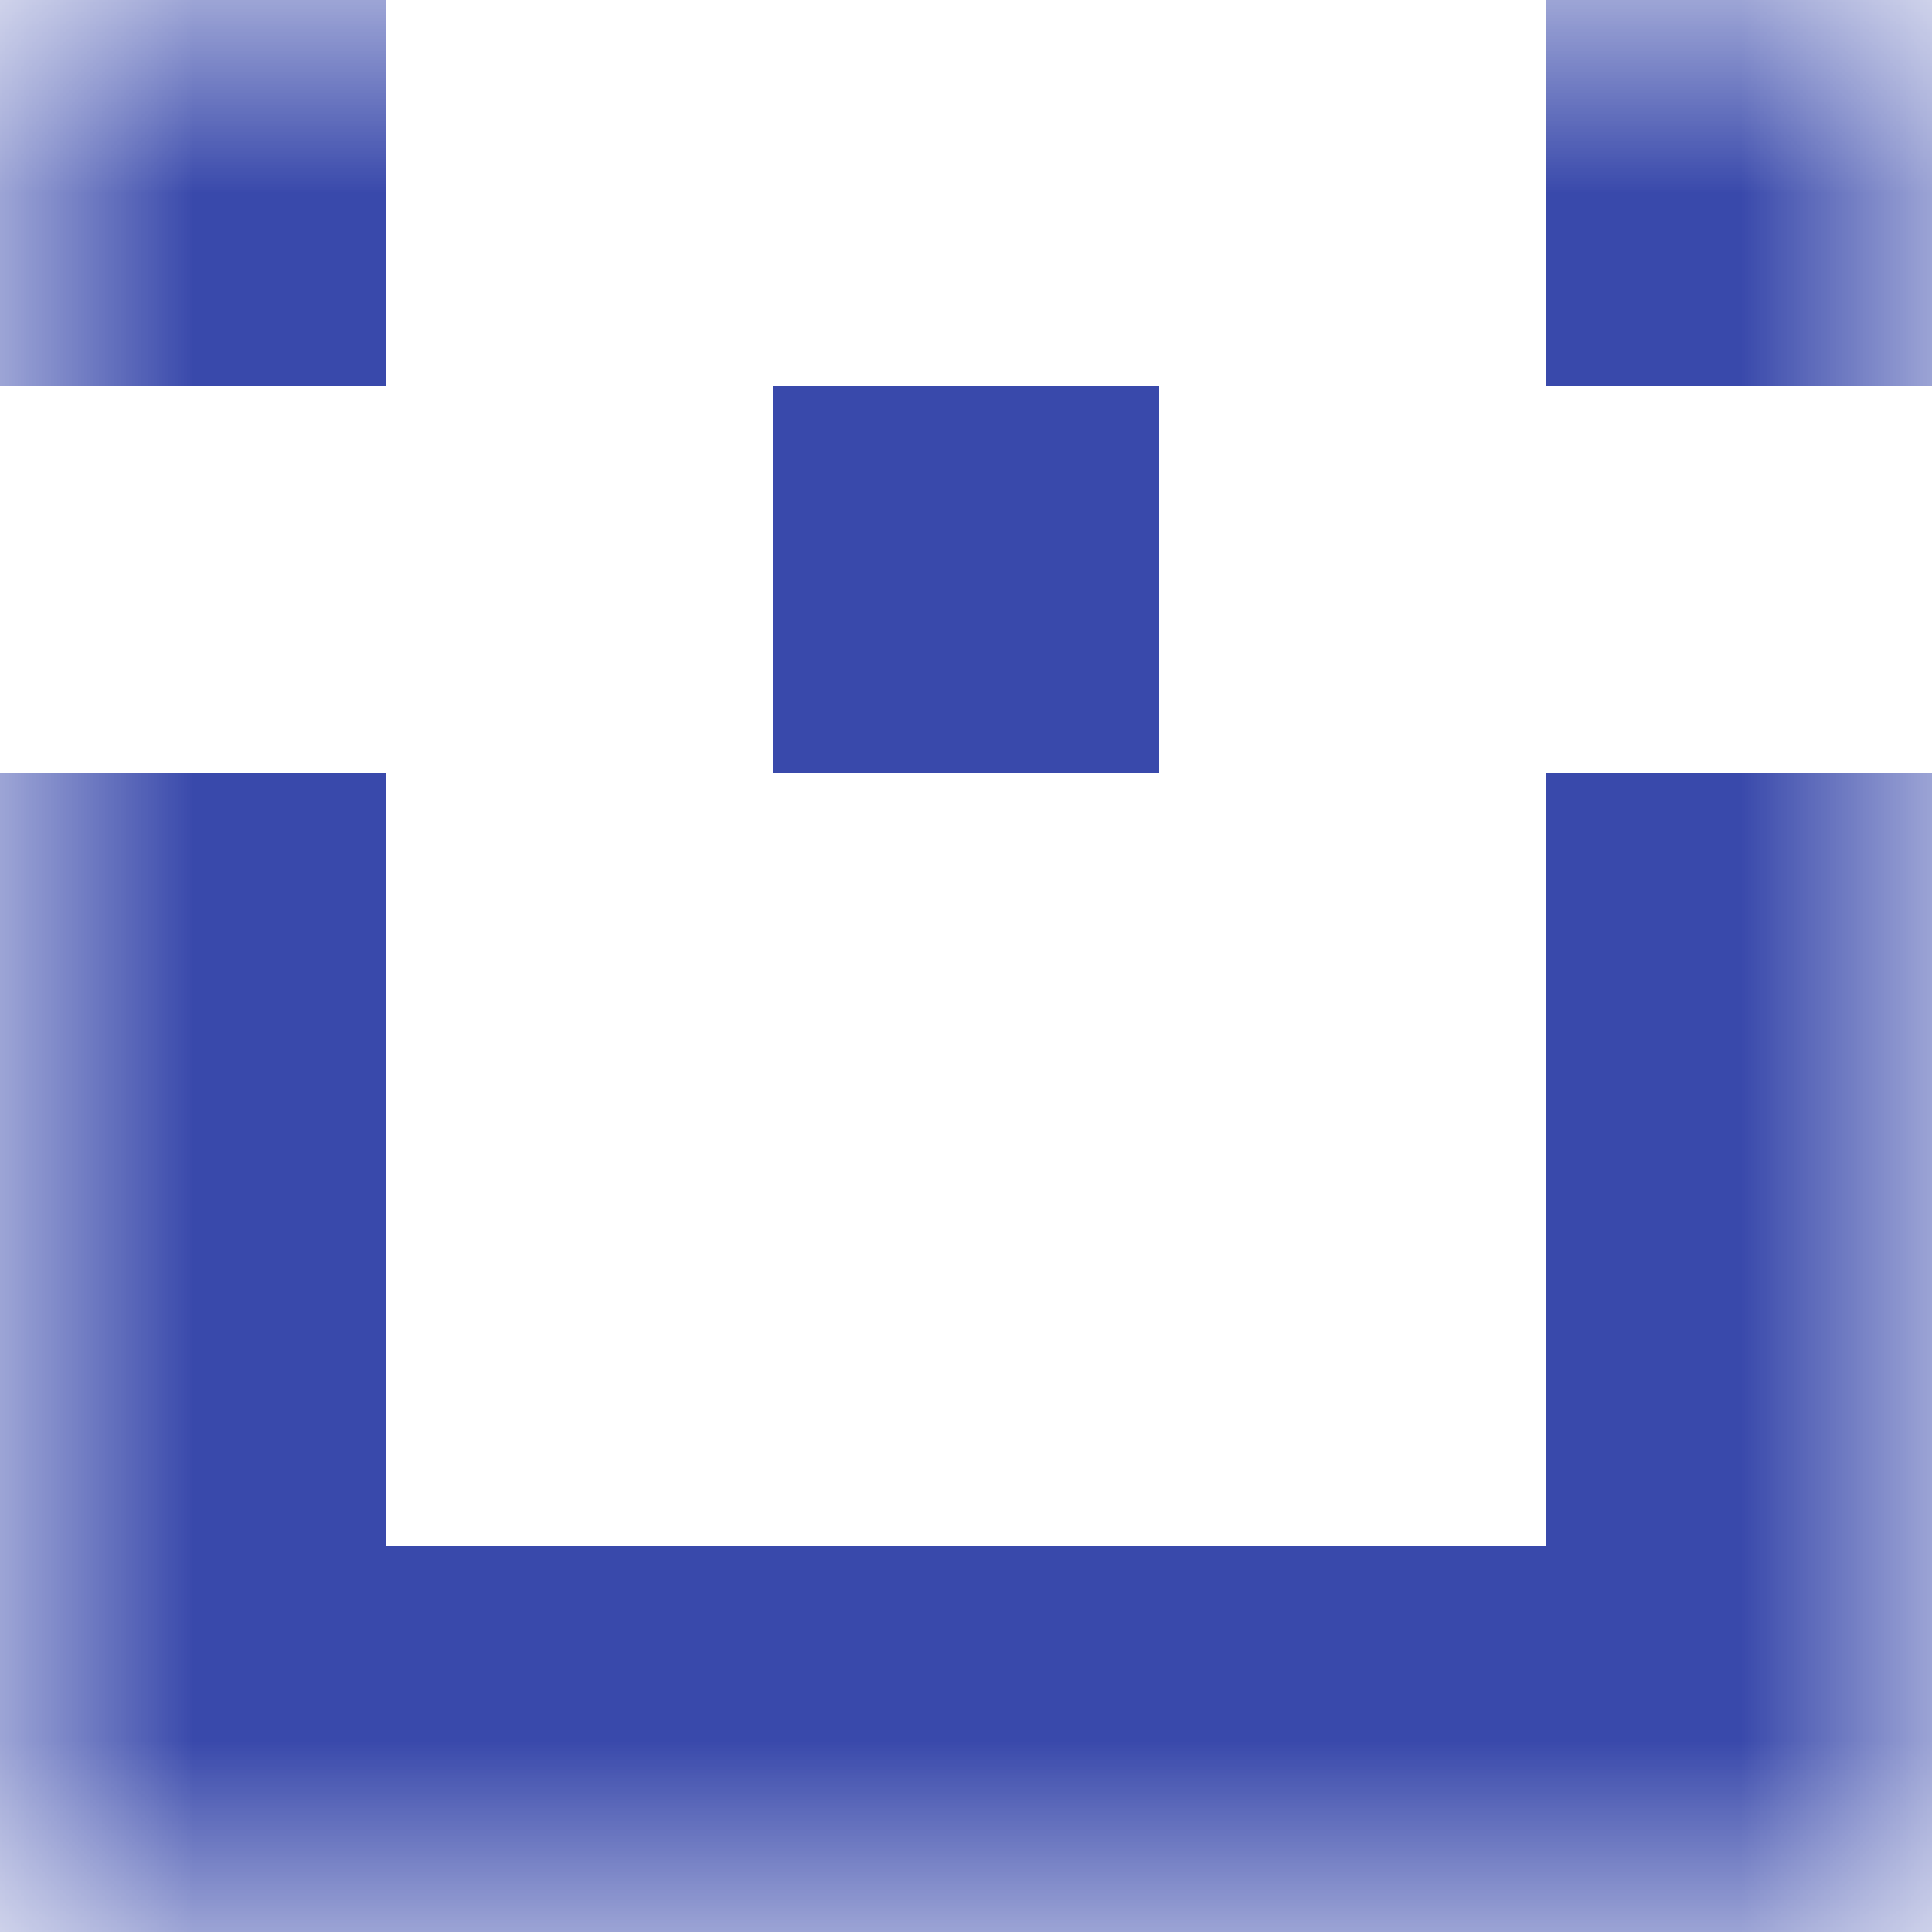 <svg xmlns="http://www.w3.org/2000/svg" viewBox="0 0 5 5" fill="none" shape-rendering="crispEdges"><mask id="viewboxMask"><rect width="5" height="5" rx="0" ry="0" x="0" y="0" fill="#fff" /></mask><g mask="url(#viewboxMask)"><path d="M1 0H0v1h1V0ZM5 0H4v1h1V0Z" fill="#3949ab"/><path fill="#3949ab" d="M2 1h1v1H2z"/><path d="M1 2H0v1h1V2ZM5 2H4v1h1V2Z" fill="#3949ab"/><path d="M1 3H0v1h1V3ZM5 3H4v1h1V3Z" fill="#3949ab"/><path fill="#3949ab" d="M0 4h5v1H0z"/></g></svg>